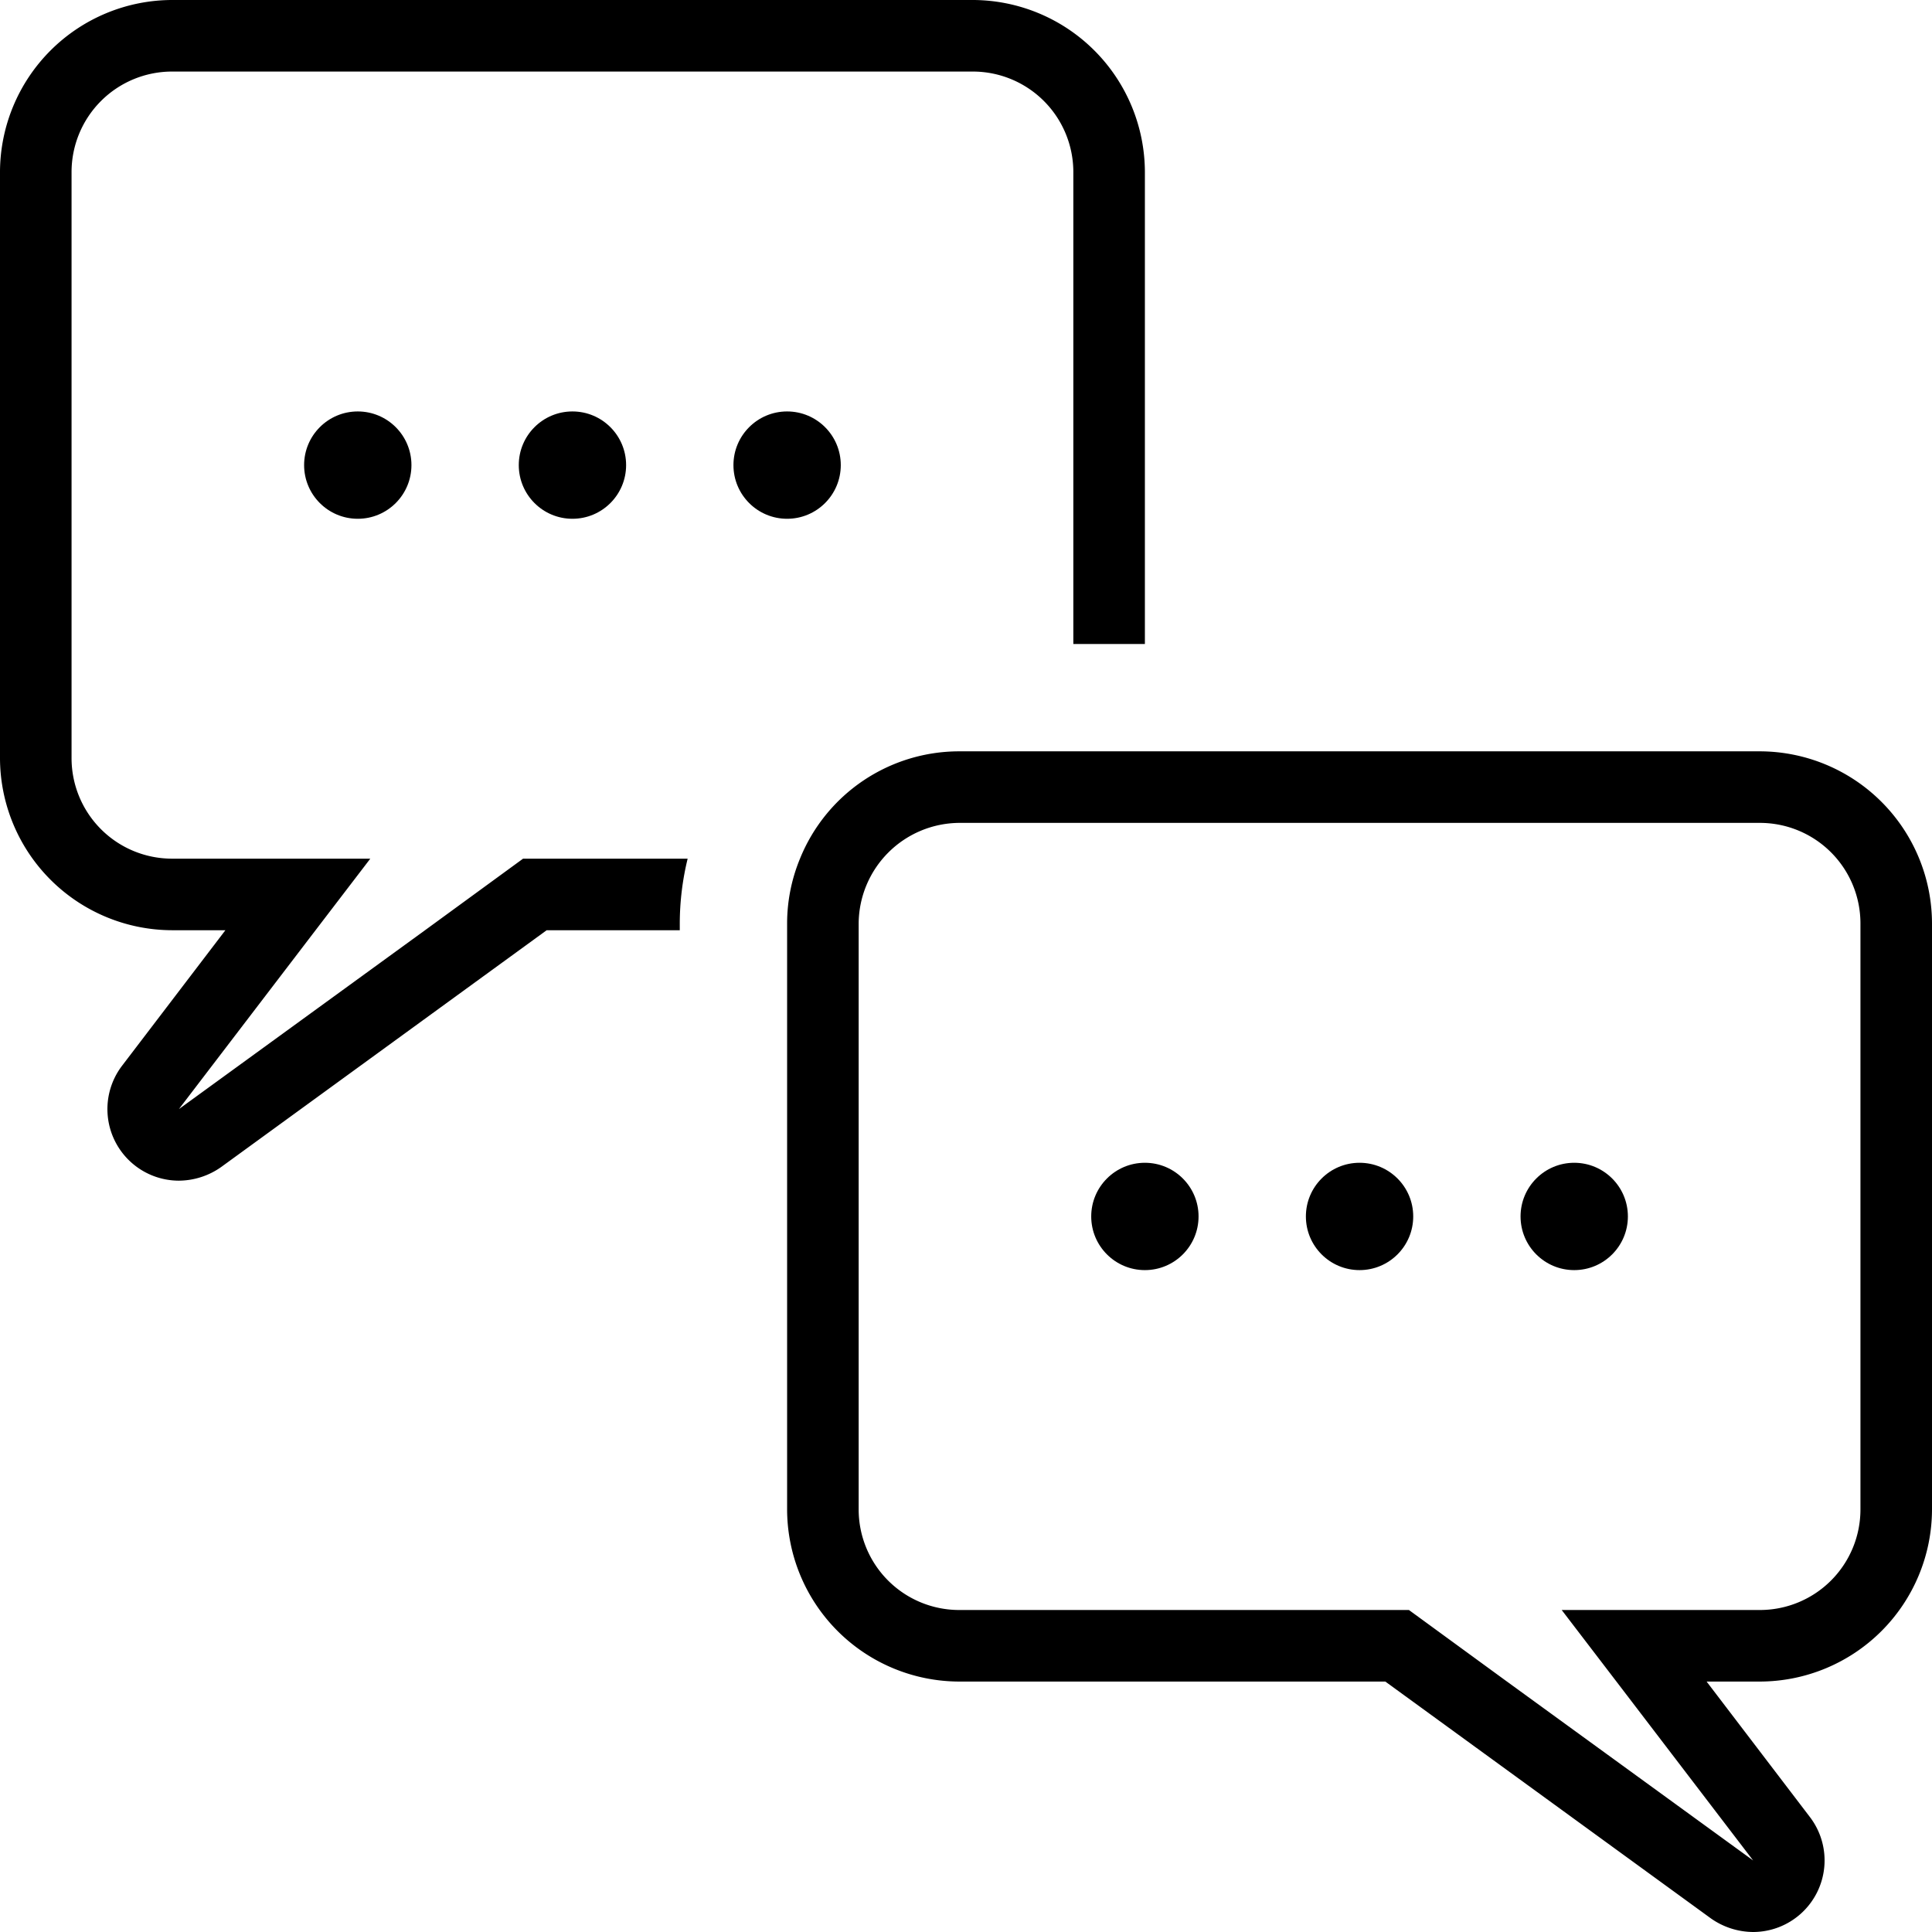 <svg xmlns="http://www.w3.org/2000/svg" viewBox="0 0 54 54"><g><g><circle cx="22" cy="13" r="1.5"/><circle cx="16" cy="13" r="1.5"/><circle cx="10" cy="13" r="1.5"/><circle cx="44" cy="34" r="1.5"/><circle cx="38" cy="34" r="1.5"/><circle cx="32" cy="34" r="1.5"/><path d="M19.22,24h-4.6l-2.74,2L5,31l3.82-5,1.53-2H4.81A2.81,2.81,0,0,1,2,21.19V4.81A2.81,2.81,0,0,1,4.81,2H27.19A2.81,2.81,0,0,1,30,4.81V18h2V4.81A4.82,4.82,0,0,0,27.19,0H4.81A4.82,4.82,0,0,0,0,4.81V21.19A4.82,4.82,0,0,0,4.81,26H6.3L3.41,29.79A2,2,0,0,0,5,33a2.07,2.07,0,0,0,1.18-.38L15.28,26H19v-.19A7.67,7.67,0,0,1,19.22,24Z"/><path d="M49.19,21H26.81a4.8,4.8,0,0,0-4.45,3A4.75,4.75,0,0,0,22,25.81V42.19A4.82,4.82,0,0,0,26.81,47H38.72l9.1,6.62A2.07,2.07,0,0,0,49,54a2,2,0,0,0,1.59-3.21L47.7,47h1.49A4.82,4.82,0,0,0,54,42.19V25.81A4.82,4.82,0,0,0,49.19,21ZM52,42.19A2.81,2.81,0,0,1,49.19,45H43.65l1.53,2L49,52l-6.88-5-2.74-2H26.81A2.81,2.81,0,0,1,24,42.19V25.81A2.83,2.83,0,0,1,26.81,23H49.19A2.81,2.81,0,0,1,52,25.81Z"/></g></g></svg>